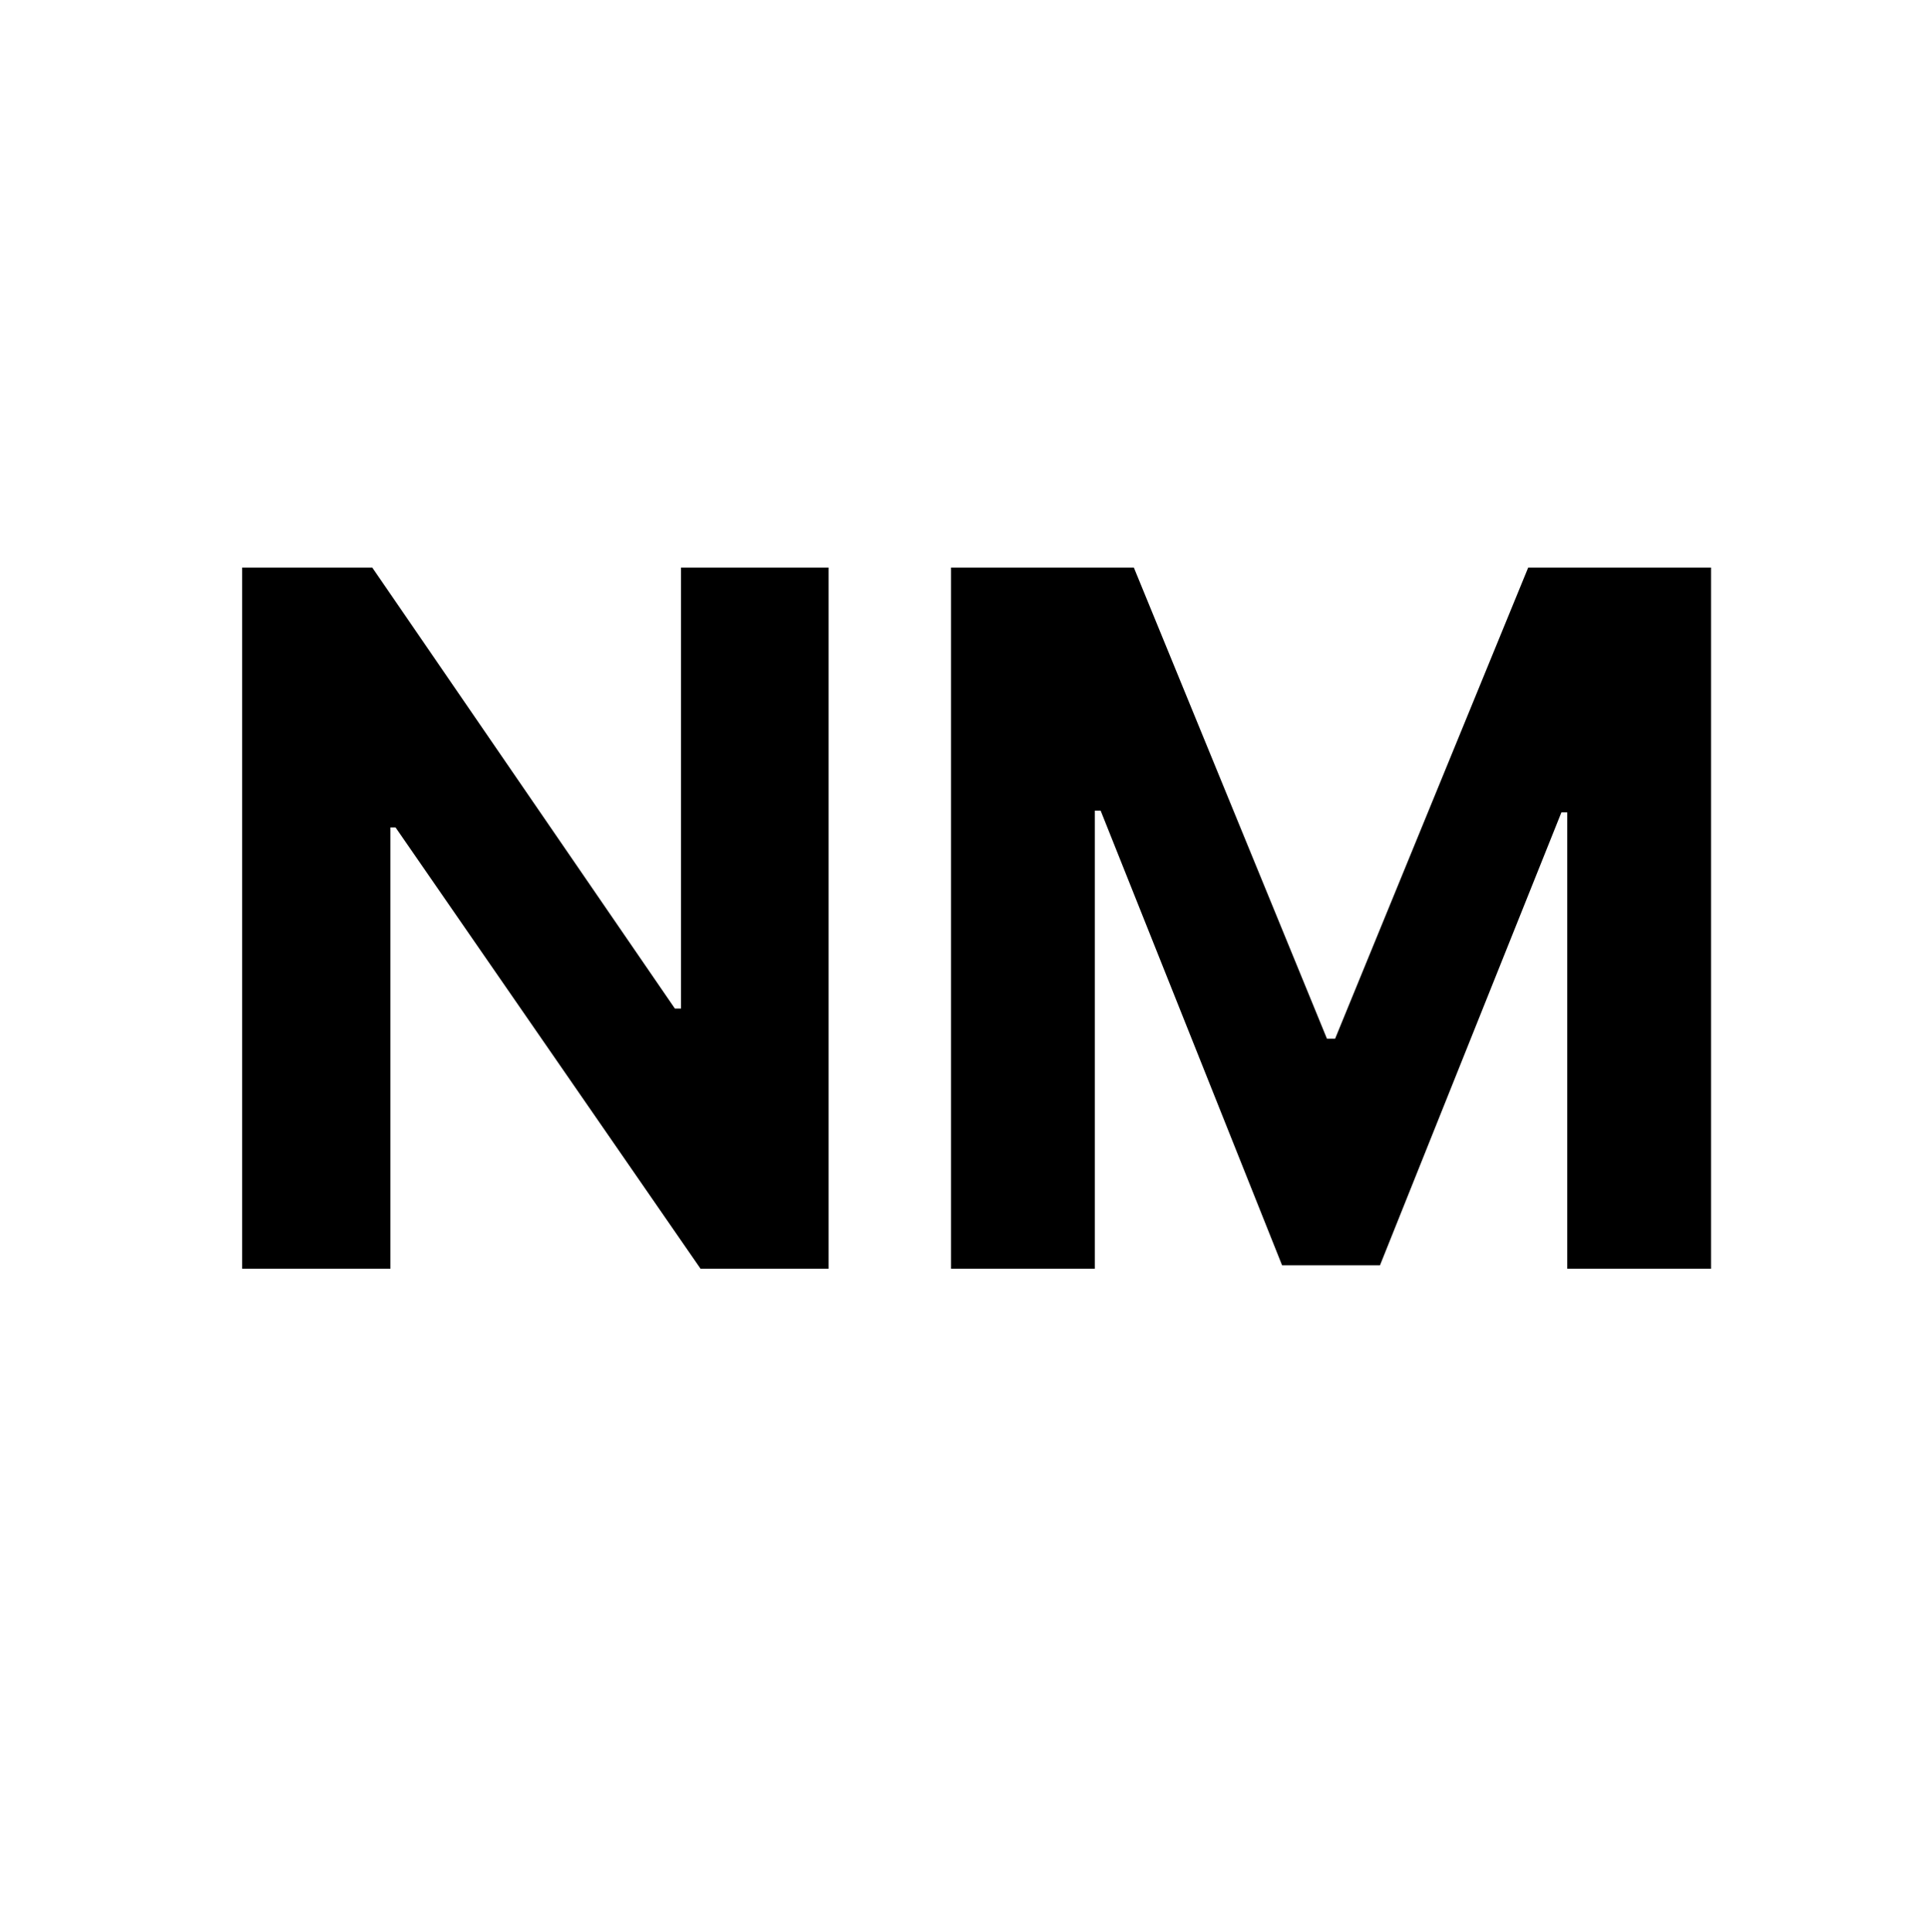 <svg width="500" height="501" viewBox="0 0 500 501" fill="none" xmlns="http://www.w3.org/2000/svg">
<rect x="0" y="0" width="500" height="501" fill="#808080" stroke="none"/>
<g clip-path="url(#clip0_1_2)">
<rect width="500" height="501" fill="white"/>
<path d="M214.88 147.182V329H181.677L102.575 214.565H101.244V329H62.803V147.182H96.538L175.018 261.528H176.616V147.182H214.88ZM246.64 147.182H294.048L344.119 269.341H346.25L396.321 147.182H443.729V329H406.442V210.658H404.932L357.88 328.112H332.489L285.437 210.214H283.927V329H246.64V147.182Z" fill="black"/>
</g>
<defs>
<clipPath id="clip0_1_2">
<rect width="500" height="501" fill="white"/>
</clipPath>
</defs>
</svg>
